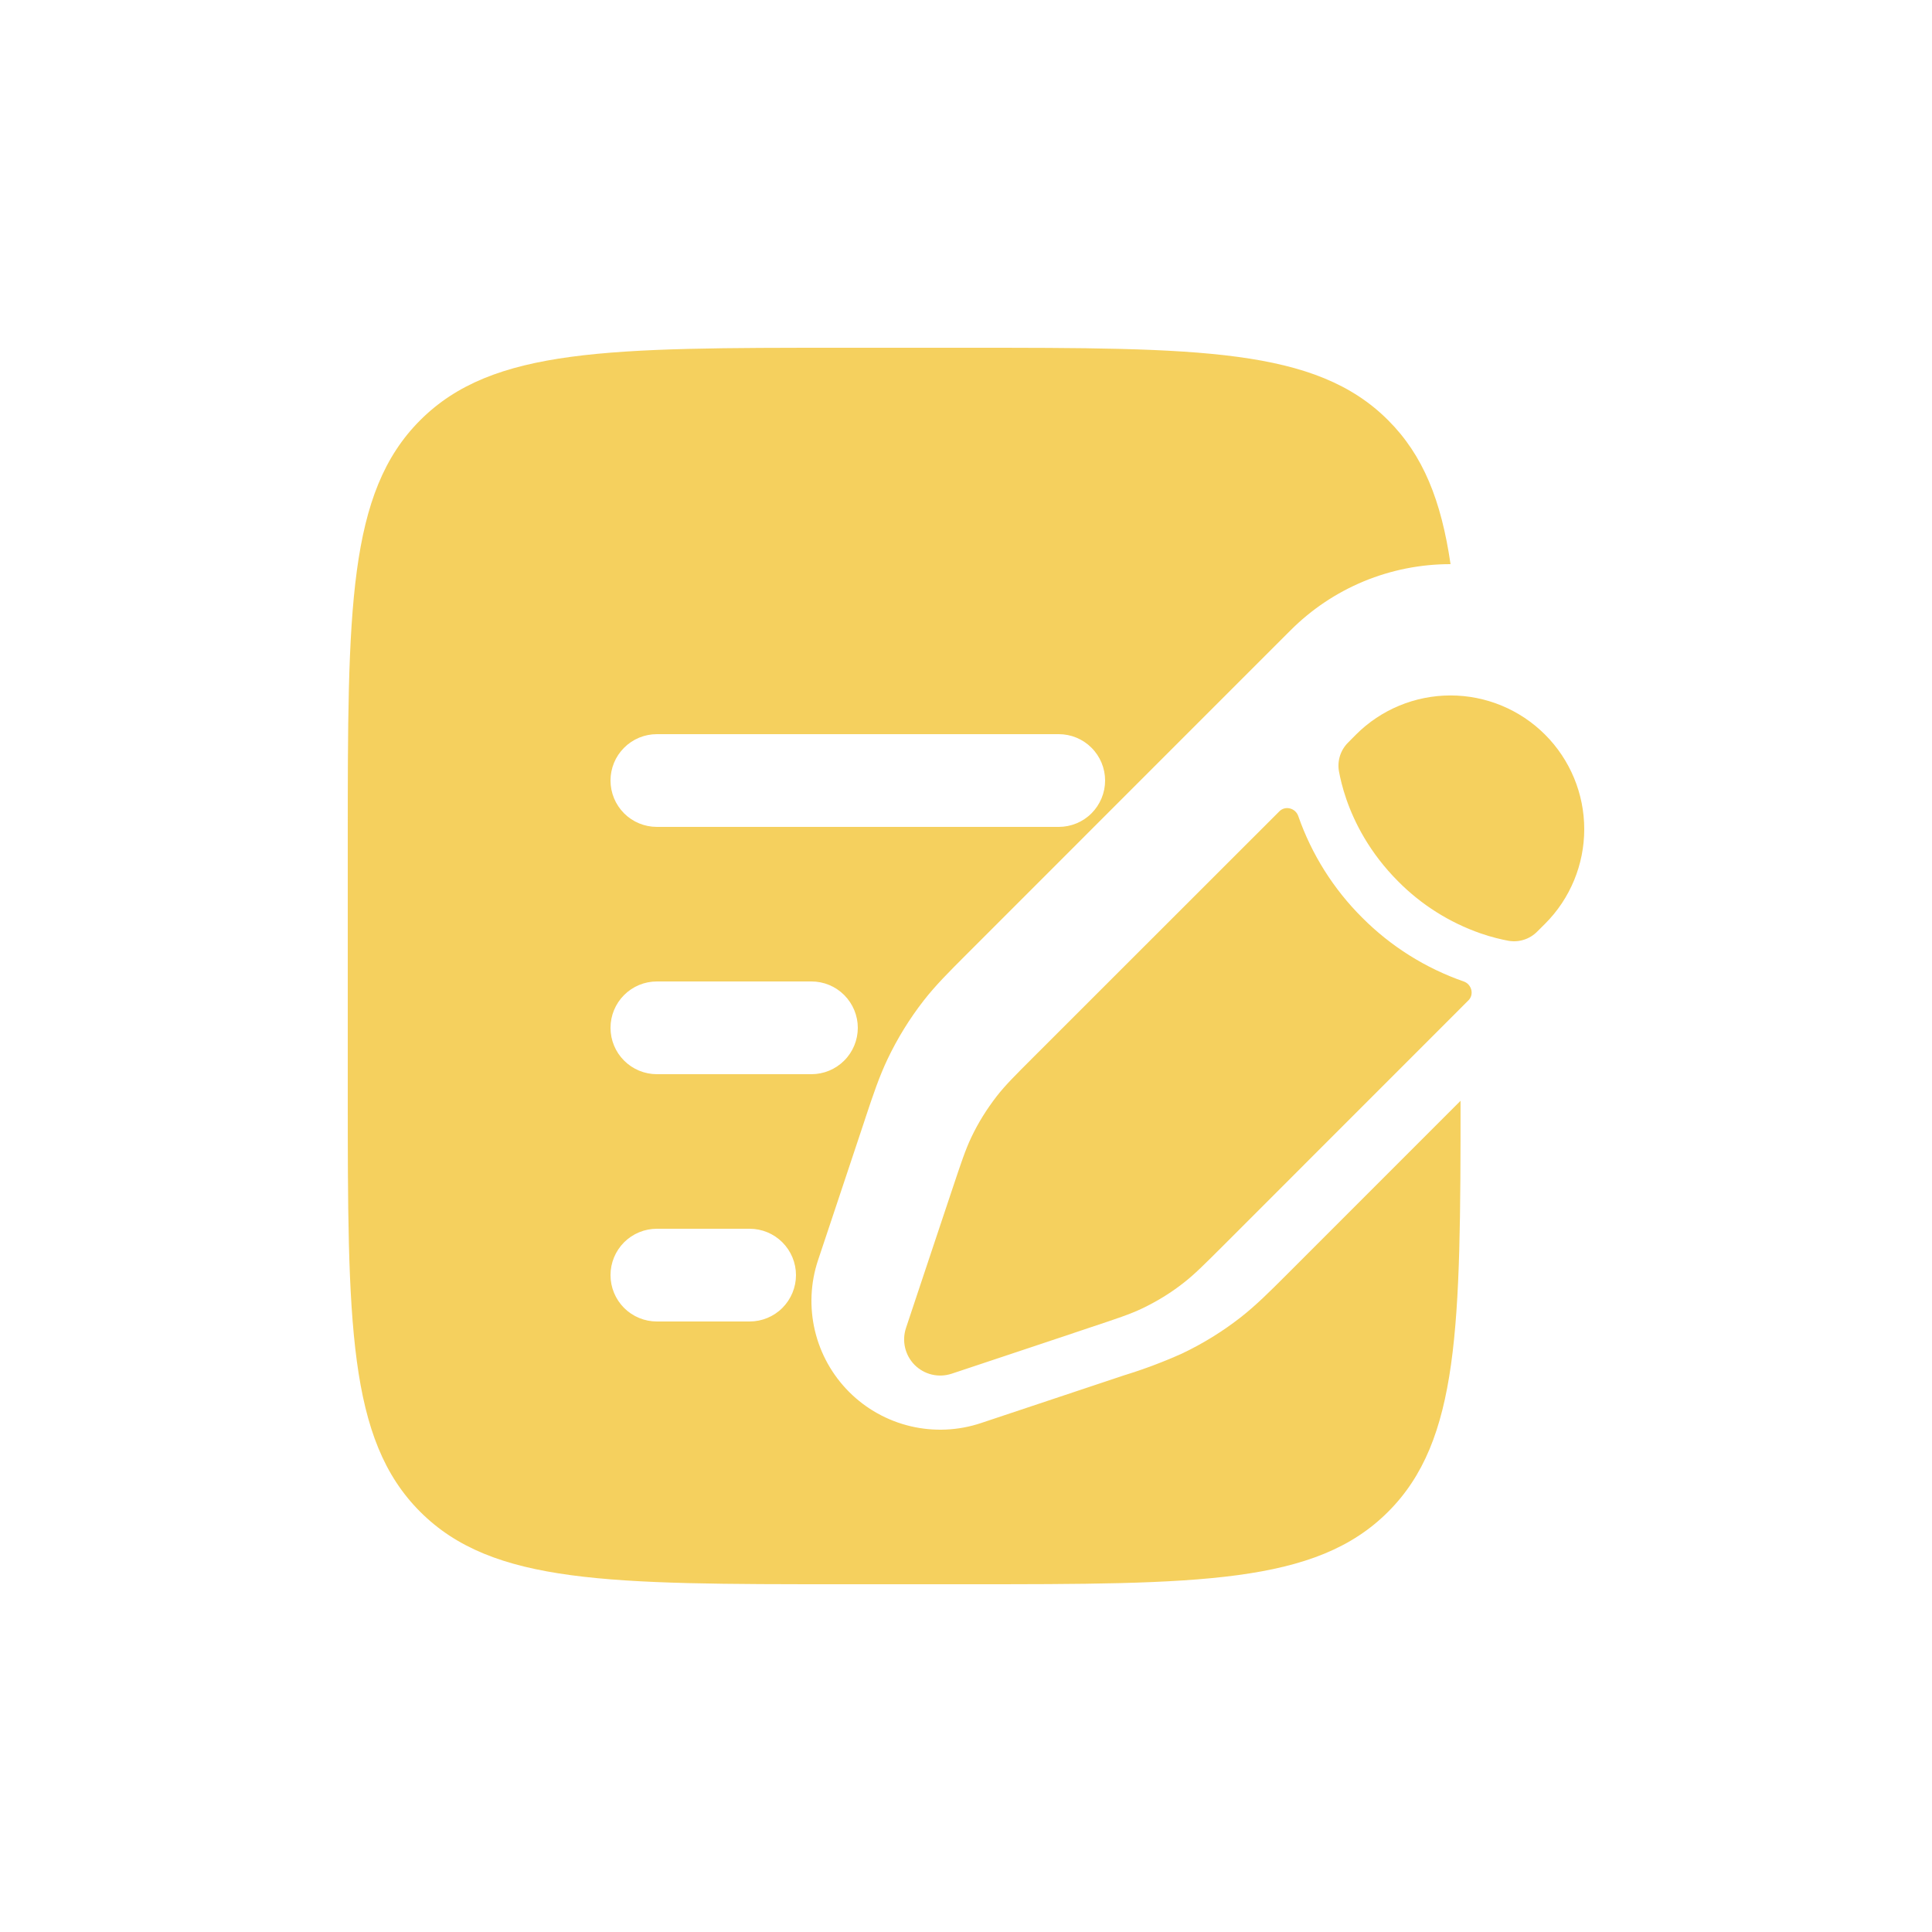 <svg width="50" height="50" viewBox="0 0 50 50" fill="none" xmlns="http://www.w3.org/2000/svg">
<path d="M30.63 33.201C30.91 32.984 31.164 32.729 31.672 32.222L38.003 25.889C38.156 25.737 38.086 25.473 37.883 25.401C36.892 25.056 35.992 24.491 35.252 23.747C34.509 23.007 33.943 22.107 33.598 21.117C33.526 20.913 33.262 20.843 33.11 20.997L26.776 27.328C26.268 27.835 26.014 28.089 25.796 28.369C25.539 28.701 25.316 29.057 25.137 29.435C24.985 29.755 24.872 30.097 24.644 30.779L24.35 31.659L23.883 33.059L23.446 34.371C23.392 34.535 23.384 34.712 23.424 34.88C23.464 35.049 23.55 35.203 23.672 35.326C23.795 35.448 23.949 35.534 24.117 35.574C24.286 35.614 24.462 35.606 24.627 35.552L25.939 35.115L27.339 34.648L28.219 34.353C28.9 34.126 29.243 34.014 29.563 33.861C29.94 33.68 30.3 33.461 30.63 33.201ZM39.986 23.907C40.636 23.258 41 22.377 41 21.459C41 20.541 40.635 19.661 39.986 19.012C39.337 18.363 38.456 17.998 37.538 17.998C36.62 17.999 35.74 18.363 35.091 19.013L34.889 19.217C34.792 19.313 34.72 19.431 34.679 19.56C34.638 19.69 34.628 19.828 34.652 19.961C34.684 20.133 34.74 20.385 34.844 20.685C35.052 21.285 35.446 22.072 36.187 22.813C36.785 23.416 37.513 23.875 38.315 24.155C38.615 24.259 38.867 24.315 39.038 24.347C39.172 24.371 39.309 24.362 39.439 24.32C39.569 24.279 39.686 24.207 39.782 24.11L39.986 23.907Z" fill="#F5D05E"/>
<path fill-rule="evenodd" clip-rule="evenodd" d="M10.875 10.875C9 12.749 9 15.766 9 21.8V28.2C9 34.234 9 37.251 10.875 39.125C12.749 41 15.766 41 21.8 41H25C31.033 41 34.051 41 35.924 39.125C37.769 37.282 37.799 34.331 37.799 28.488L33.291 32.997C32.859 33.429 32.505 33.782 32.107 34.094C31.639 34.459 31.132 34.772 30.596 35.027C30.105 35.248 29.601 35.437 29.086 35.595L25.387 36.829C24.8 37.025 24.169 37.053 23.567 36.911C22.965 36.769 22.414 36.462 21.976 36.024C21.538 35.586 21.231 35.035 21.089 34.433C20.947 33.83 20.975 33.2 21.171 32.613L21.609 31.301L22.369 29.019L22.403 28.914C22.596 28.334 22.755 27.861 22.973 27.403C23.229 26.867 23.541 26.362 23.905 25.894C24.217 25.494 24.571 25.142 25.003 24.71L31.412 18.299L33.191 16.52L33.395 16.317C33.938 15.771 34.585 15.339 35.296 15.044C36.008 14.75 36.77 14.599 37.54 14.6C37.299 12.952 36.83 11.779 35.924 10.875C34.051 9 31.033 9 25 9H21.8C15.766 9 12.749 9 10.875 10.875ZM15.8 20.2C15.8 19.882 15.926 19.576 16.151 19.352C16.376 19.126 16.682 19 17 19H27.4C27.718 19 28.023 19.126 28.248 19.352C28.473 19.576 28.6 19.882 28.6 20.2C28.6 20.518 28.473 20.823 28.248 21.049C28.023 21.274 27.718 21.4 27.4 21.4H17C16.682 21.4 16.376 21.274 16.151 21.049C15.926 20.823 15.8 20.518 15.8 20.2ZM15.8 26.6C15.8 26.282 15.926 25.977 16.151 25.752C16.376 25.526 16.682 25.4 17 25.4H21C21.318 25.4 21.623 25.526 21.848 25.752C22.073 25.977 22.2 26.282 22.2 26.6C22.2 26.918 22.073 27.224 21.848 27.448C21.623 27.674 21.318 27.8 21 27.8H17C16.682 27.8 16.376 27.674 16.151 27.448C15.926 27.224 15.8 26.918 15.8 26.6ZM15.8 33C15.8 32.682 15.926 32.377 16.151 32.151C16.376 31.926 16.682 31.8 17 31.8H19.4C19.718 31.8 20.023 31.926 20.248 32.151C20.473 32.377 20.6 32.682 20.6 33C20.6 33.318 20.473 33.623 20.248 33.849C20.023 34.074 19.718 34.2 19.4 34.2H17C16.682 34.2 16.376 34.074 16.151 33.849C15.926 33.623 15.8 33.318 15.8 33Z" fill="#F5D05E"/>
</svg>
